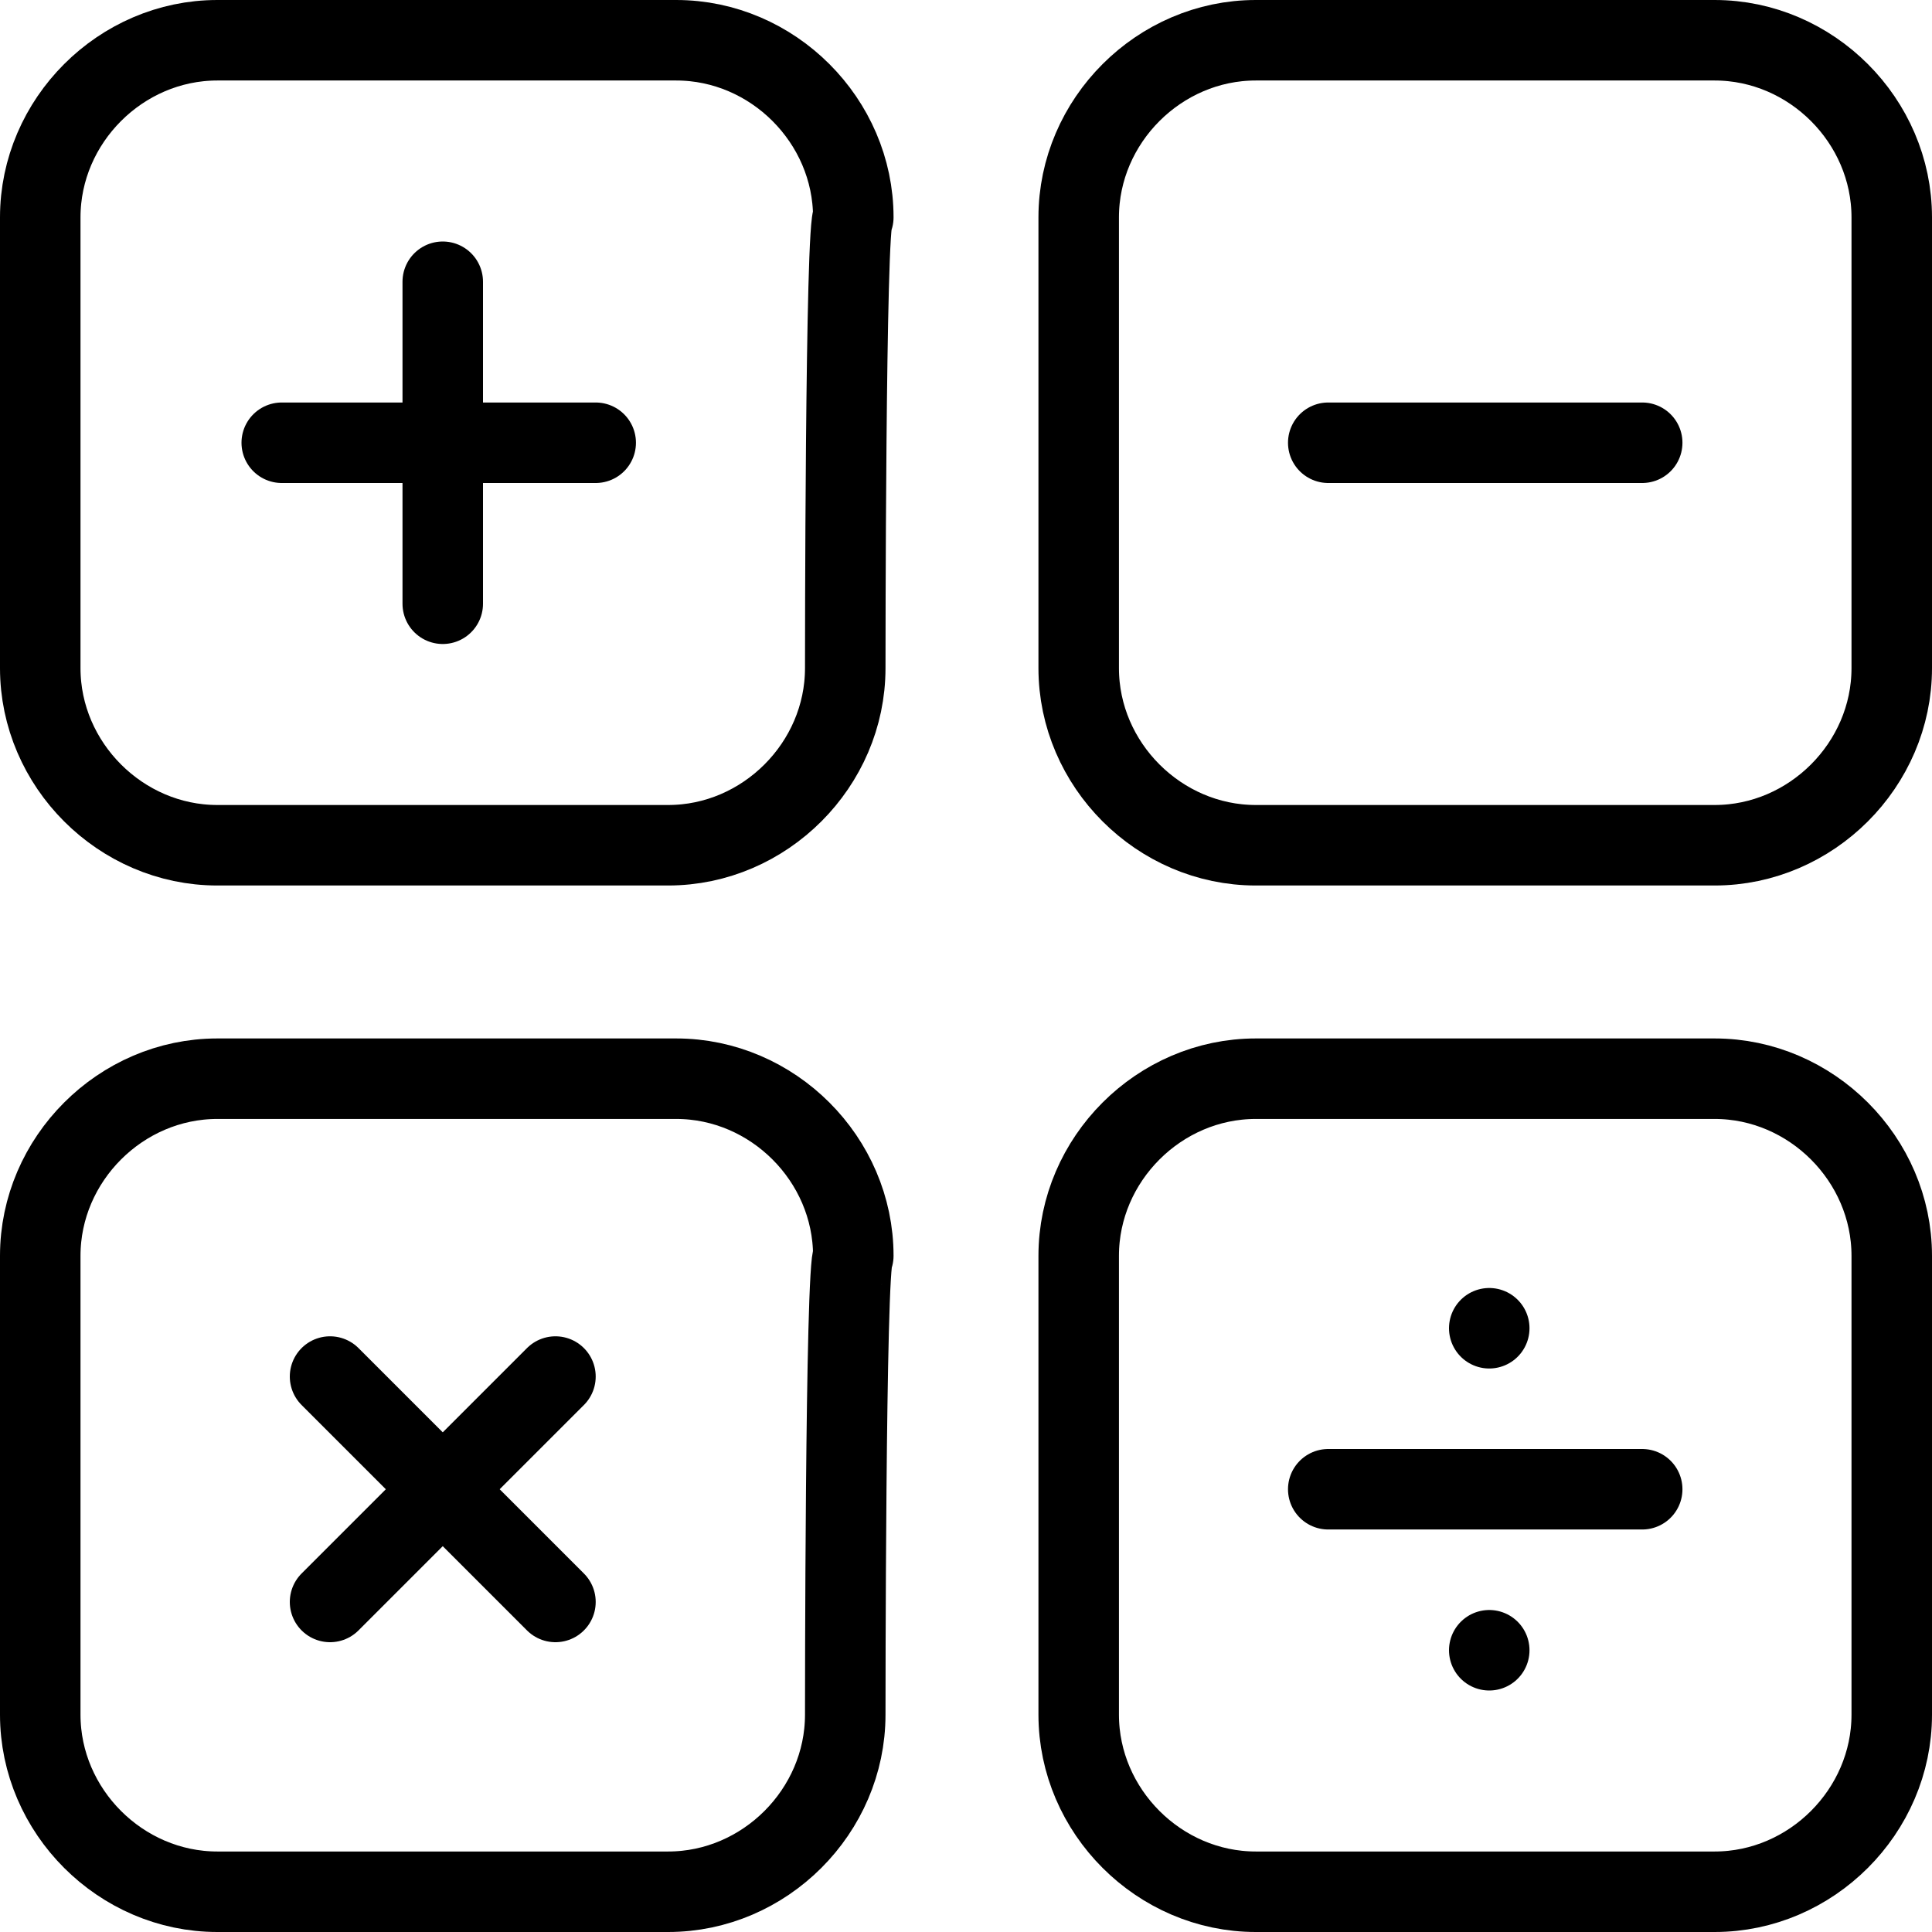 <?xml version="1.0" encoding="utf-8"?>
<!-- Generator: Adobe Illustrator 19.2.0, SVG Export Plug-In . SVG Version: 6.00 Build 0)  -->
<svg version="1.1" id="Layer_1" xmlns="http://www.w3.org/2000/svg" xmlns:xlink="http://www.w3.org/1999/xlink" x="0px" y="0px"
	 width="24px" height="24px" viewBox="0 0 24 24" style="enable-background:new 0 0 24 24;" xml:space="preserve">
<style type="text/css">
	.st0{fill:none;stroke:#000000;stroke-linecap:round;stroke-linejoin:round;}
</style>
<g>
	<path class="st0" d="M10.5,8.3c0,1.2-1,2.2-2.2,2.2H2.7c-1.2,0-2.2-1-2.2-2.2V2.7c0-1.2,1-2.2,2.2-2.2h5.7c1.2,0,2.2,1,2.2,2.2
		C10.5,2.7,10.5,8.3,10.5,8.3z"/>
	<line class="st0" x1="3.5" y1="5.5" x2="7.4" y2="5.5"/>
	<line class="st0" x1="5.5" y1="3.5" x2="5.5" y2="7.5"/>
	<line class="st0" x1="16.5" y1="5.5" x2="20.4" y2="5.5"/>
	<path class="st0" d="M23.5,8.3c0,1.2-1,2.2-2.2,2.2h-5.7c-1.2,0-2.2-1-2.2-2.2V2.7c0-1.2,1-2.2,2.2-2.2h5.7c1.2,0,2.2,1,2.2,2.2
		L23.5,8.3L23.5,8.3z"/>
	<path class="st0" d="M10.5,21.3c0,1.2-1,2.2-2.2,2.2H2.7c-1.2,0-2.2-1-2.2-2.2v-5.7c0-1.2,1-2.2,2.2-2.2h5.7c1.2,0,2.2,1,2.2,2.2
		C10.5,15.7,10.5,21.3,10.5,21.3z"/>
	<line class="st0" x1="4.1" y1="17.1" x2="6.9" y2="19.9"/>
	<line class="st0" x1="6.9" y1="17.1" x2="4.1" y2="19.9"/>
	<line class="st0" x1="16.5" y1="18.5" x2="20.4" y2="18.5"/>
	<path class="st0" d="M23.5,21.3c0,1.2-1,2.2-2.2,2.2h-5.7c-1.2,0-2.2-1-2.2-2.2v-5.7c0-1.2,1-2.2,2.2-2.2h5.7c1.2,0,2.2,1,2.2,2.2
		L23.5,21.3L23.5,21.3z"/>
	<line class="st0" x1="18.5" y1="16.5" x2="18.5" y2="16.5"/>
	<line class="st0" x1="18.5" y1="20.5" x2="18.5" y2="20.5"/>
</g>
</svg>

